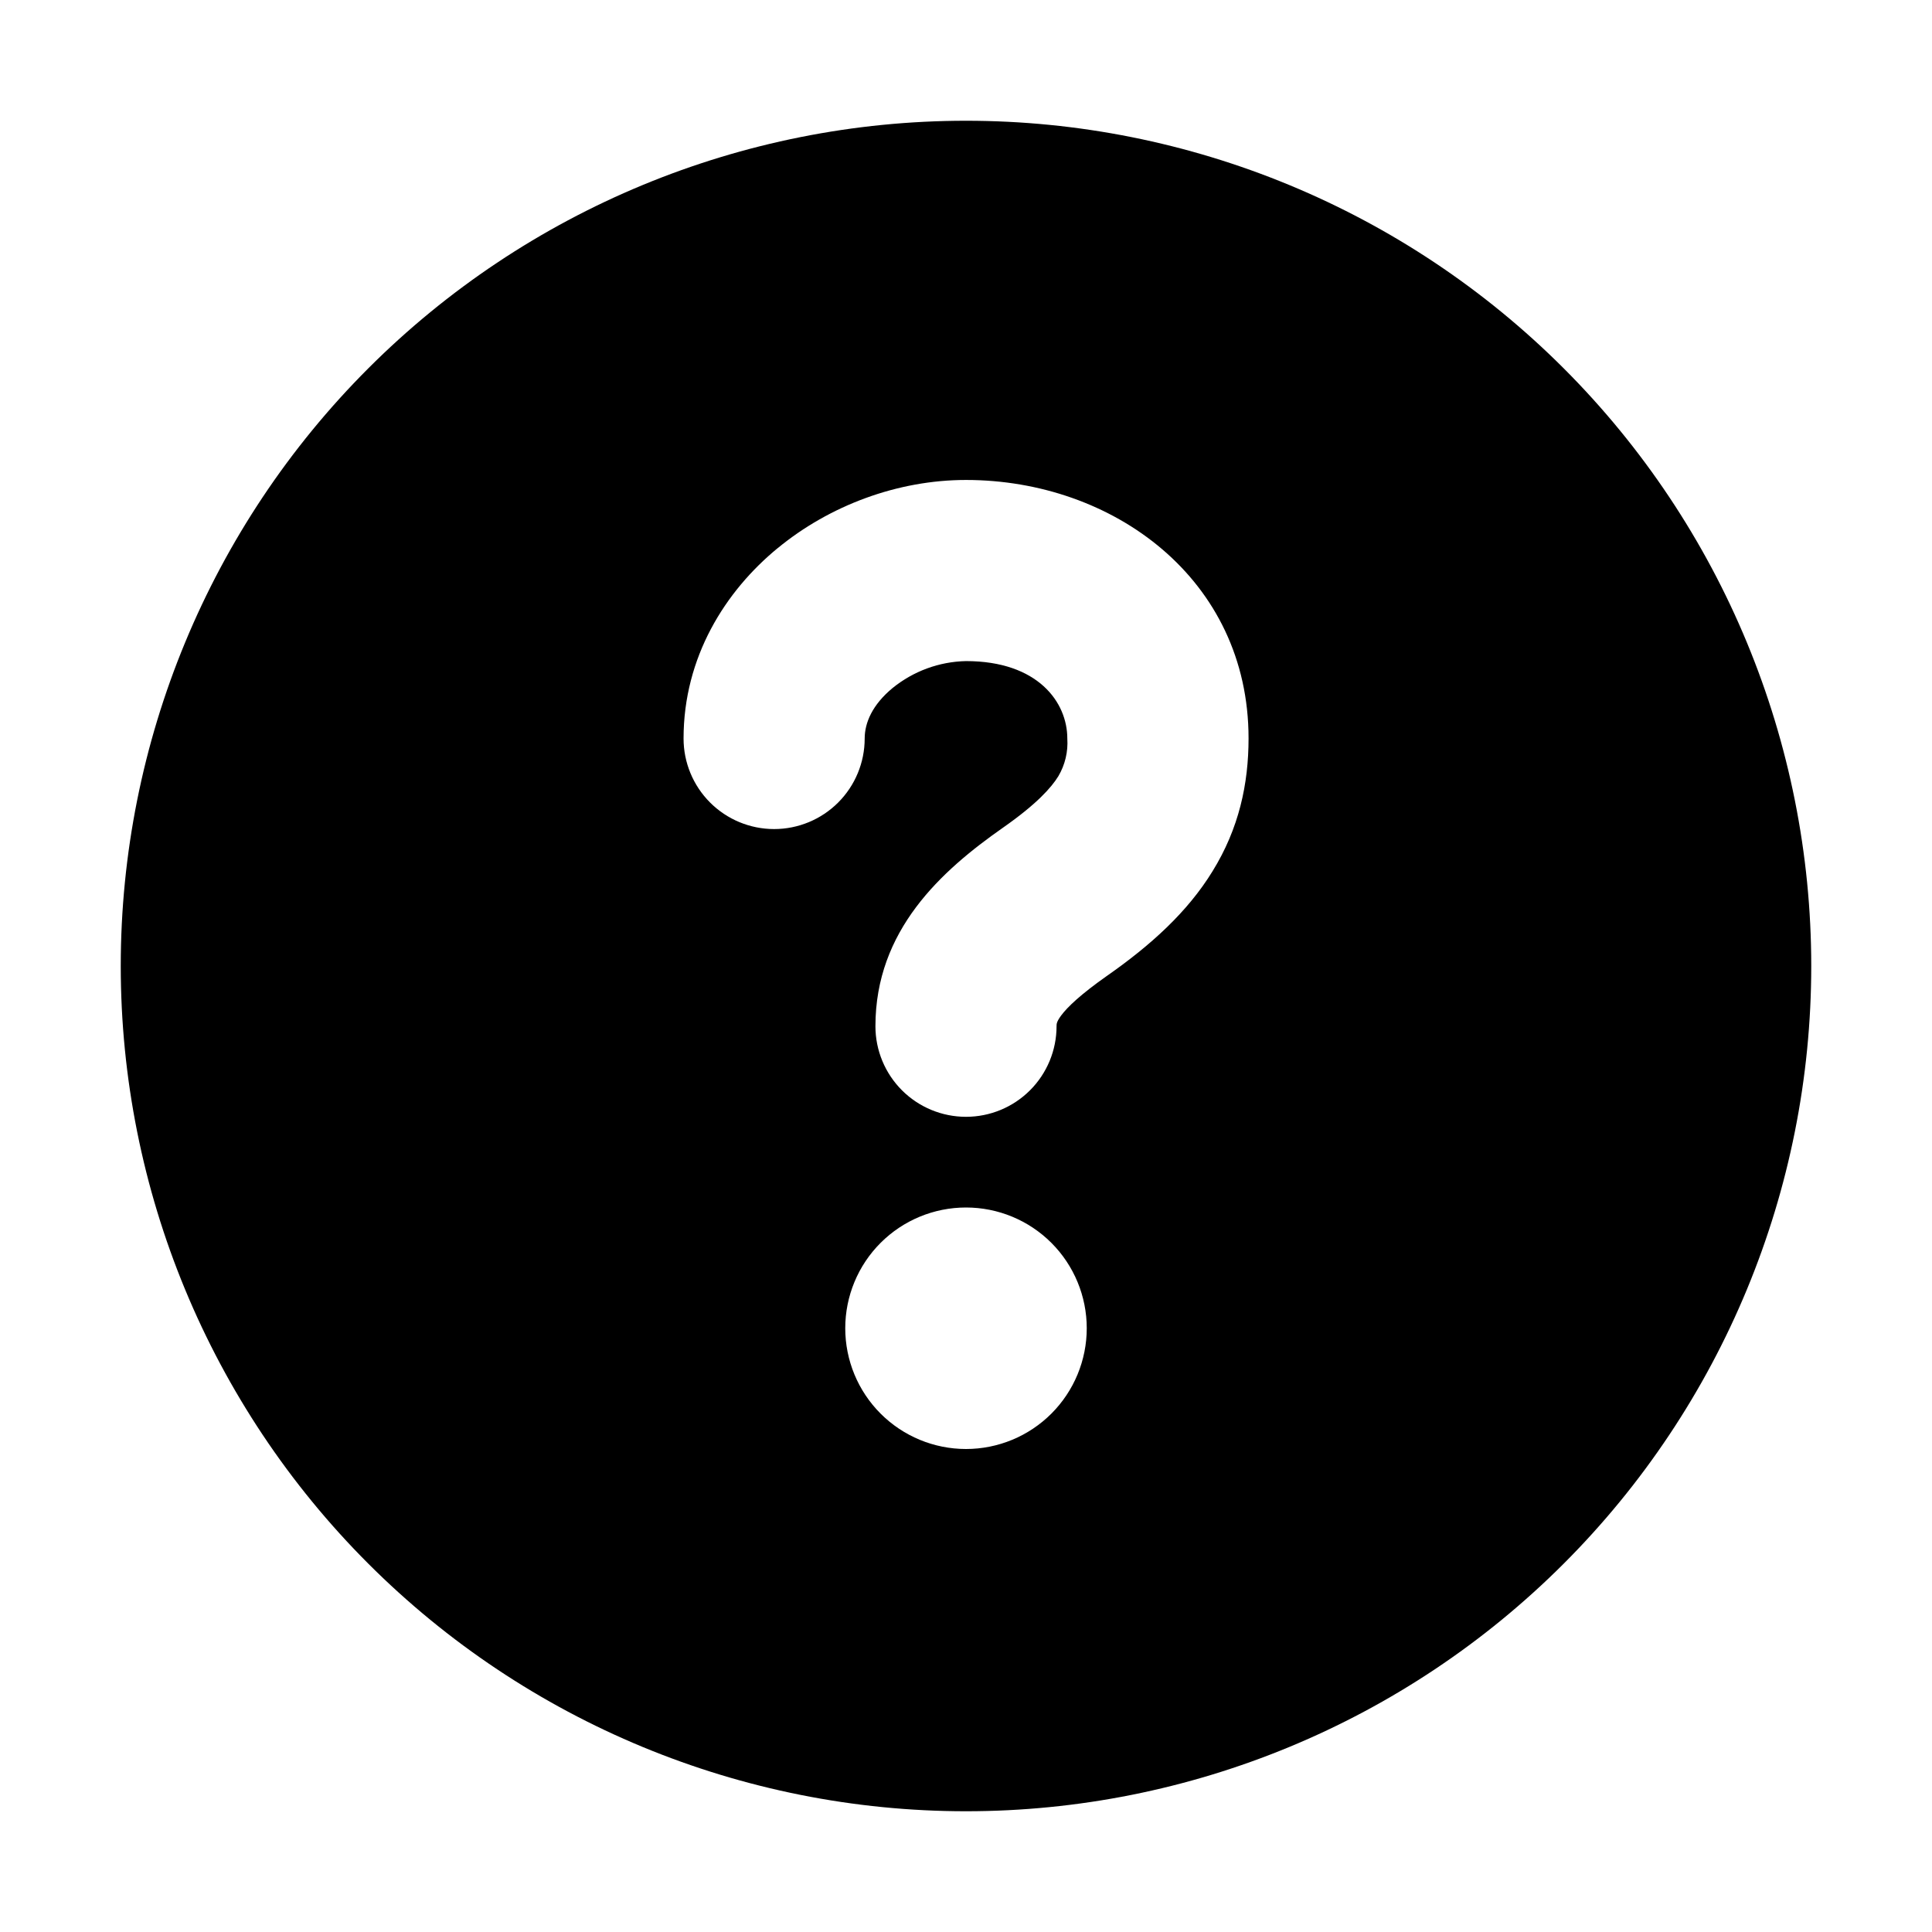 <?xml version="1.0" encoding="UTF-8"?> <svg xmlns="http://www.w3.org/2000/svg" width="100" height="100" viewBox="0 0 100 100" fill="none"><g clip-path="url(#clip0_1512_951)"><path fill-rule="evenodd" clip-rule="evenodd" d="M80.936 80.936C72.731 89.141 61.603 93.75 50 93.75C38.397 93.75 27.269 89.141 19.064 80.936C10.859 72.731 6.25 61.603 6.25 50C6.25 38.397 10.859 27.269 19.064 19.064C27.269 10.859 38.397 6.25 50 6.25C61.603 6.25 72.731 10.859 80.936 19.064C89.141 27.269 93.75 38.397 93.75 50C93.75 61.603 89.141 72.731 80.936 80.936ZM50 24.843C46.462 24.843 42.937 26.162 40.25 28.375L40.256 28.368C37.537 30.6 35.381 34.012 35.381 38.225C35.381 39.468 35.875 40.66 36.754 41.539C37.633 42.418 38.825 42.912 40.069 42.912C41.312 42.912 42.504 42.418 43.383 41.539C44.262 40.66 44.756 39.468 44.756 38.225C44.756 37.406 45.156 36.475 46.2 35.612C47.276 34.738 48.613 34.247 50 34.218C53.725 34.218 55.244 36.35 55.244 38.225C55.289 38.906 55.128 39.586 54.781 40.175C54.419 40.762 53.669 41.612 51.919 42.837C48.712 45.081 45.312 48.156 45.312 53.118C45.312 54.361 45.806 55.554 46.685 56.433C47.564 57.312 48.757 57.806 50 57.806C51.243 57.806 52.435 57.312 53.314 56.433C54.193 55.554 54.687 54.361 54.687 53.118C54.687 53 54.687 52.887 54.925 52.562C55.256 52.118 55.937 51.468 57.294 50.512C59.556 48.931 61.462 47.212 62.762 45.093C64.131 42.875 64.625 40.575 64.625 38.218C64.625 29.968 57.606 24.843 50 24.843ZM54.419 73.169C53.247 74.341 51.657 75 50 75C48.342 75 46.752 74.341 45.58 73.169C44.408 71.997 43.75 70.407 43.75 68.75C43.75 67.092 44.408 65.502 45.58 64.33C46.752 63.158 48.342 62.5 50 62.5C51.657 62.5 53.247 63.158 54.419 64.33C55.591 65.502 56.25 67.092 56.25 68.75C56.25 70.407 55.591 71.997 54.419 73.169Z" fill="black"></path></g><defs><clipPath id="clip0_1512_951"><rect width="100" height="100" fill="white"></rect></clipPath></defs></svg> 